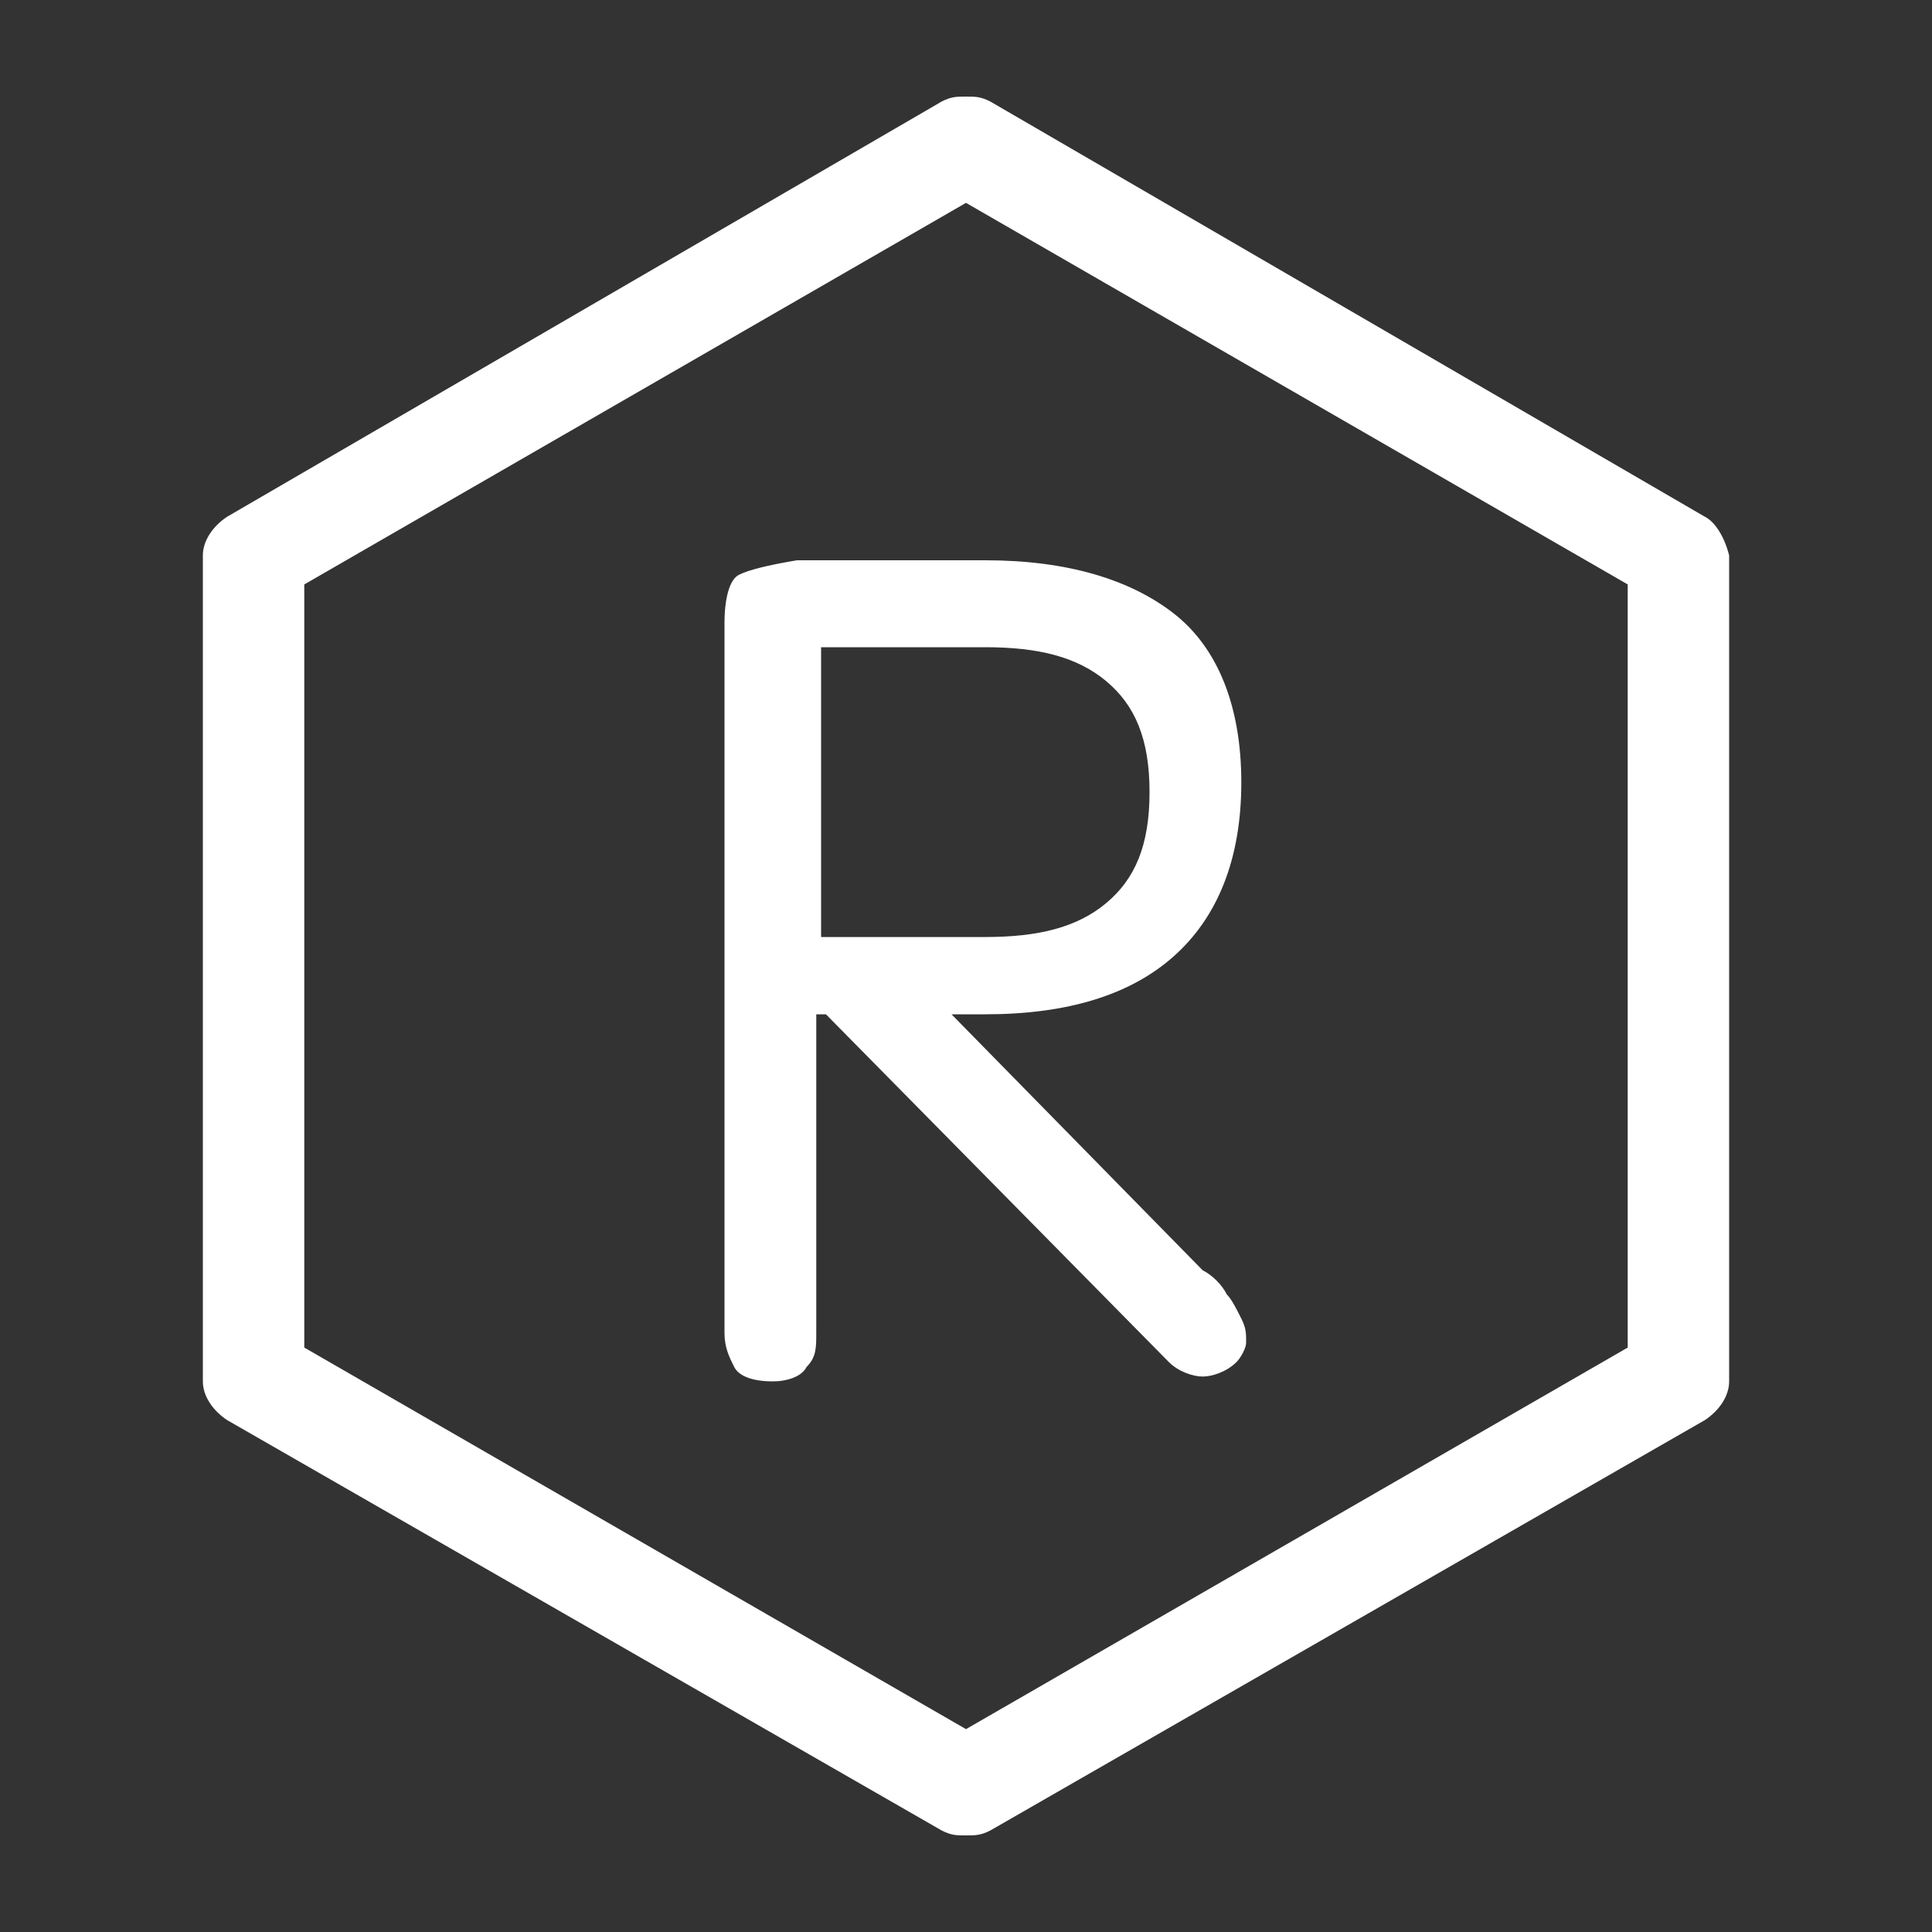 <?xml version="1.0" standalone="no"?><!DOCTYPE svg PUBLIC "-//W3C//DTD SVG 1.1//EN" "http://www.w3.org/Graphics/SVG/1.1/DTD/svg11.dtd"><svg t="1556093934907" class="icon" style="" viewBox="0 0 1024 1024" version="1.1" xmlns="http://www.w3.org/2000/svg" p-id="3203" xmlns:xlink="http://www.w3.org/1999/xlink" width="64" height="64"><rect x="0" y="0" width="1024" height="1024" fill="#333333" stroke="none"/><defs><style type="text/css"></style></defs><path d="M903.68 273.92L524.8 53.76c-5.12-2.56-7.68-2.56-12.8-2.56s-7.68 0-12.8 2.56L120.32 273.92c-7.68 5.12-12.8 12.8-12.8 20.48v437.76c0 7.68 5.12 15.36 12.8 20.48l378.88 217.6c5.12 2.56 7.68 2.56 12.8 2.56s7.68 0 12.8-2.56l378.88-217.6c7.68-5.12 12.8-12.8 12.8-20.48V294.4c-2.56-10.24-7.68-17.92-12.8-20.48z m-40.96 440.32L512 916.48 161.28 714.24V309.76L512 107.52l350.72 202.24v404.48z" p-id="3204" fill="#ffffff"></path><path d="M391.68 304.64c-5.12 2.56-7.68 12.8-7.68 25.6v376.32c0 7.68 2.56 12.8 5.12 17.92 2.56 5.12 10.24 7.68 20.48 7.68 7.68 0 15.36-2.56 17.92-7.68 5.12-5.12 5.12-10.24 5.12-17.92V537.6h5.12l181.76 184.32c5.12 5.12 12.8 7.68 17.92 7.68s12.8-2.56 17.92-7.68c2.56-2.56 5.12-7.68 5.12-10.24 0-5.12 0-7.68-2.56-12.8s-5.12-10.24-7.68-12.8c-2.56-5.12-7.68-10.24-12.8-12.8L504.32 537.6h17.92c43.52 0 76.8-10.24 99.84-30.72 23.04-20.48 35.84-51.2 35.84-92.16s-12.8-71.68-35.84-89.6c-23.04-17.92-56.32-28.16-99.84-28.16h-99.84c-15.36 2.56-25.6 5.12-30.72 7.68z m43.52 38.4h87.04c28.16 0 48.64 5.12 64 17.92 15.36 12.8 23.04 30.72 23.04 58.88 0 28.16-7.68 46.08-23.04 58.88-15.36 12.8-35.84 17.92-64 17.92H435.2v-153.6z" p-id="3205" fill="#ffffff"></path></svg>